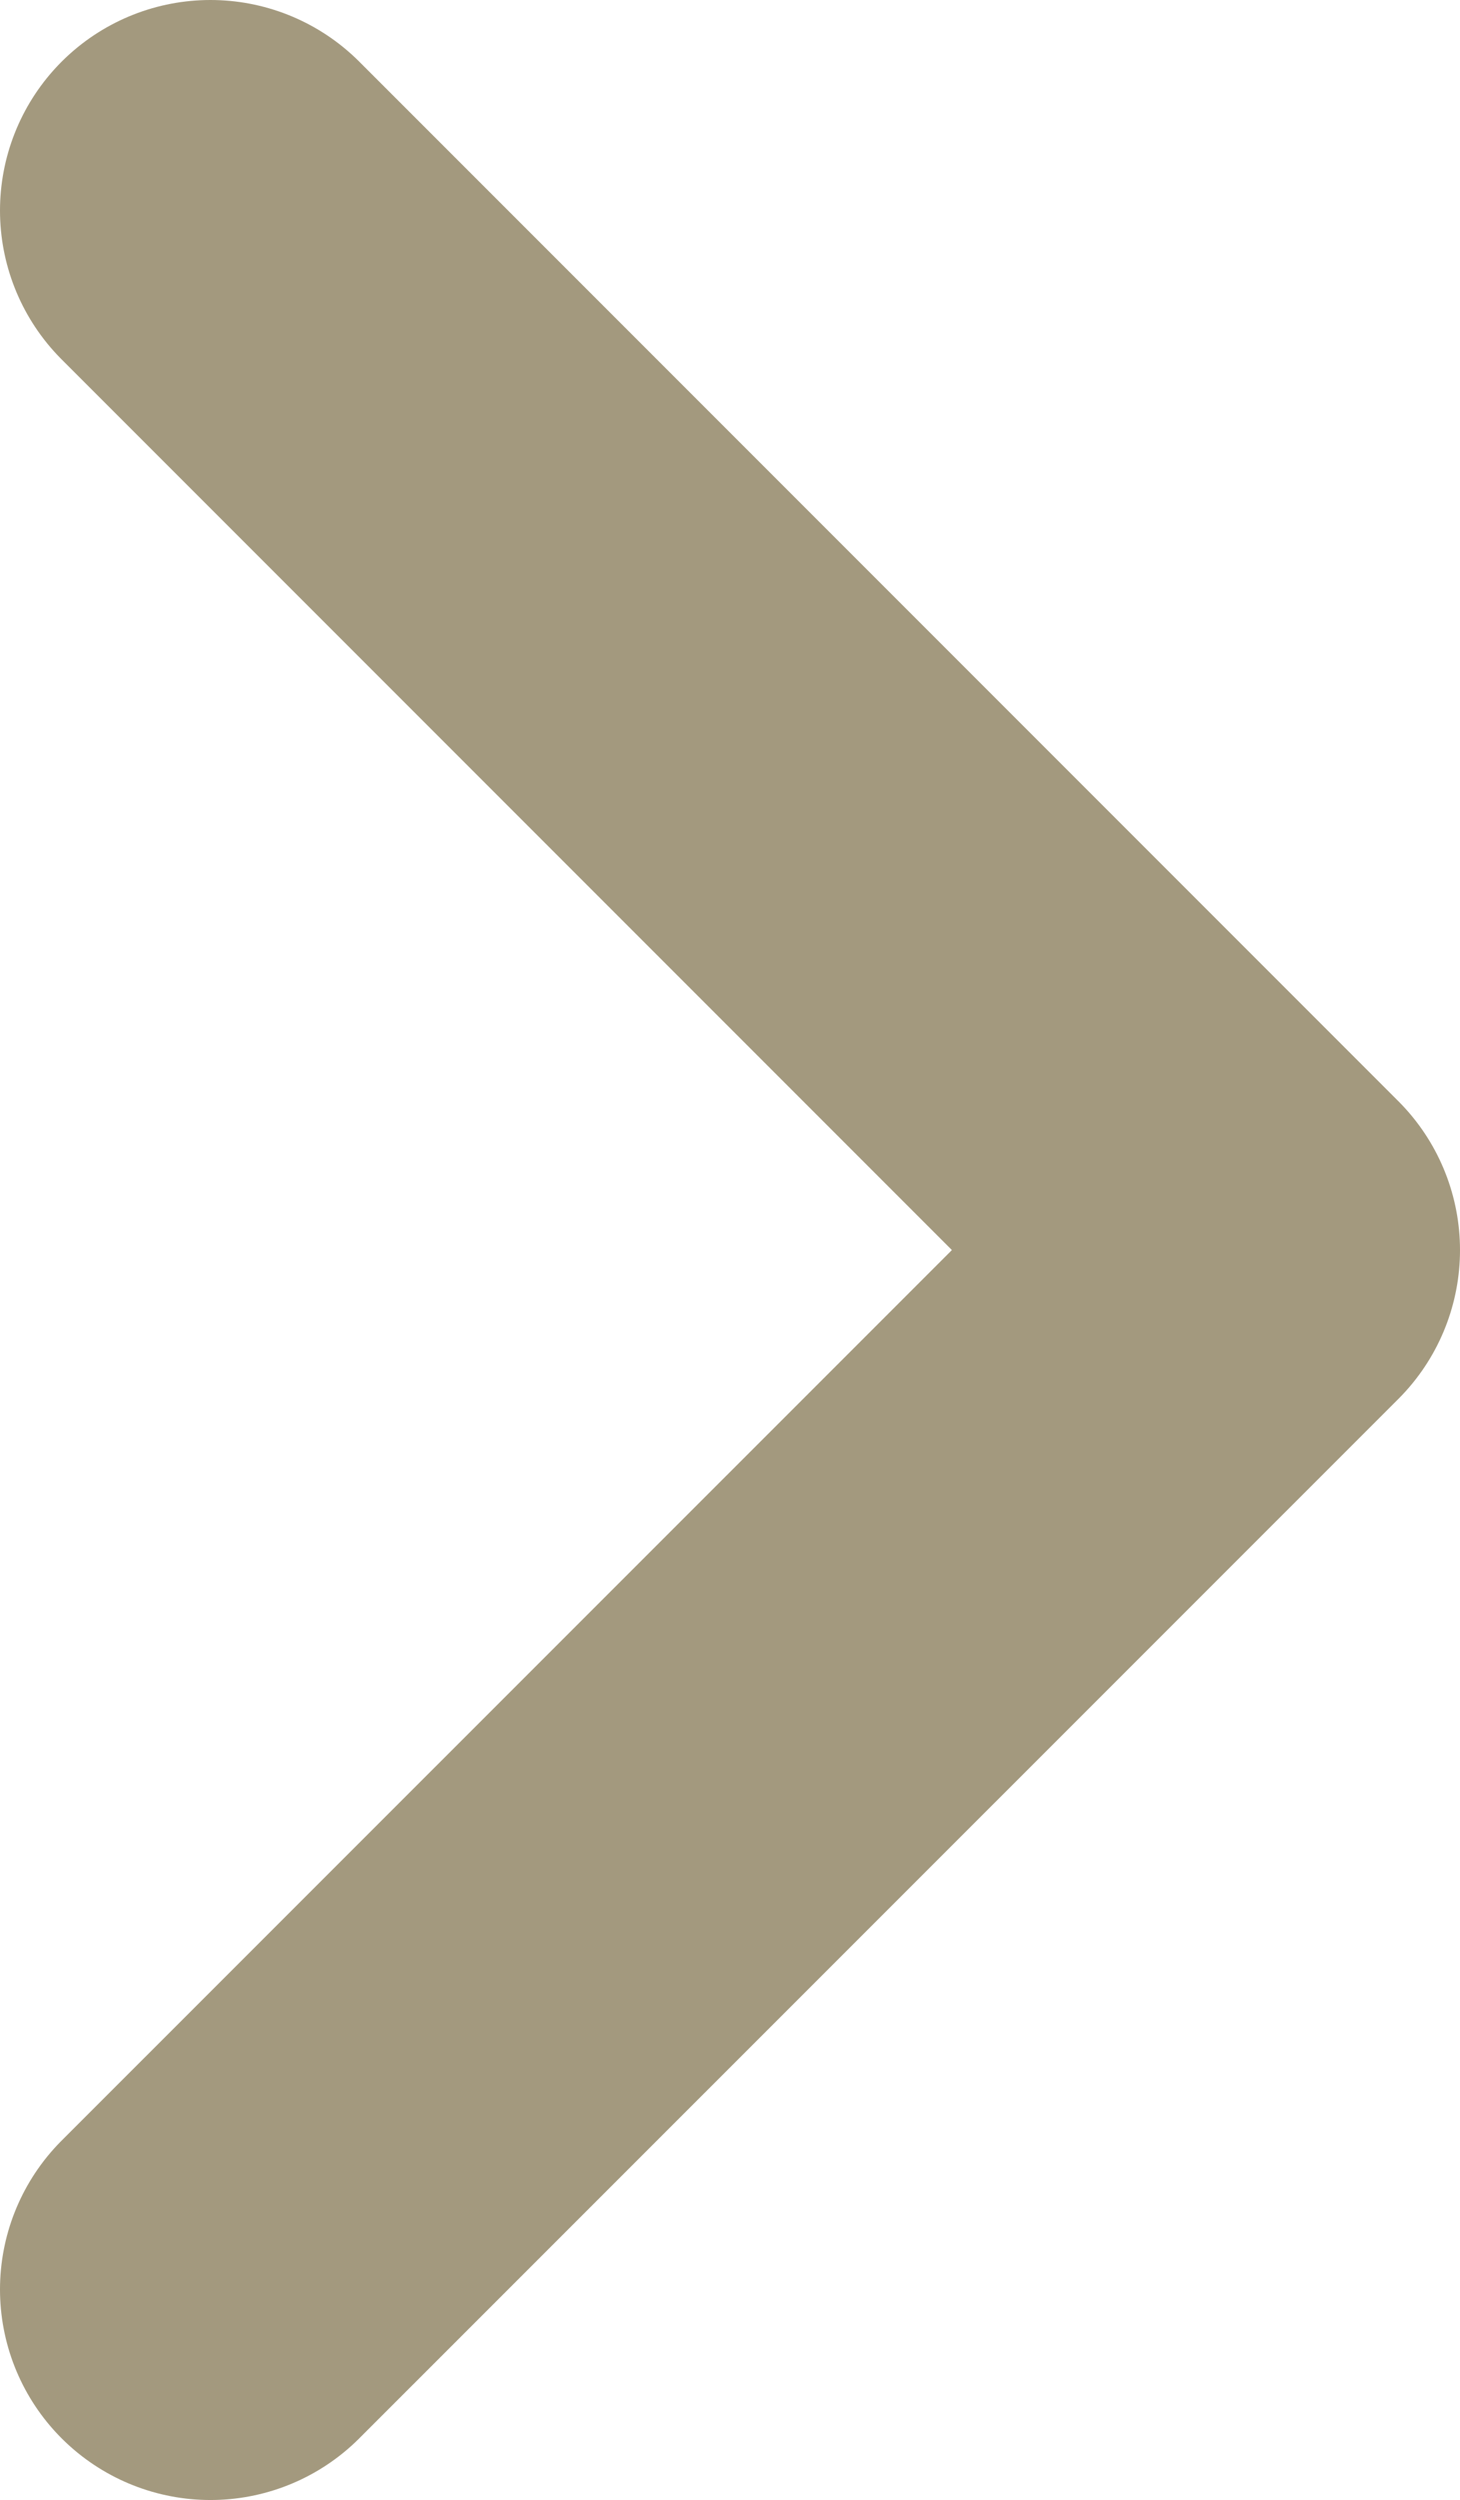 <?xml version="1.0" encoding="UTF-8"?>
<svg width="10.406" height="17.811" version="1.1" viewBox="0 0 10.406 17.811" xmlns="http://www.w3.org/2000/svg">
 <path d="m1.5 1.5 7.406 7.406-7.406 7.405" fill="none" stroke="#A3997E" stroke-linecap="round" stroke-linejoin="round" stroke-width="3" data-name="Path 48"/>
</svg>
